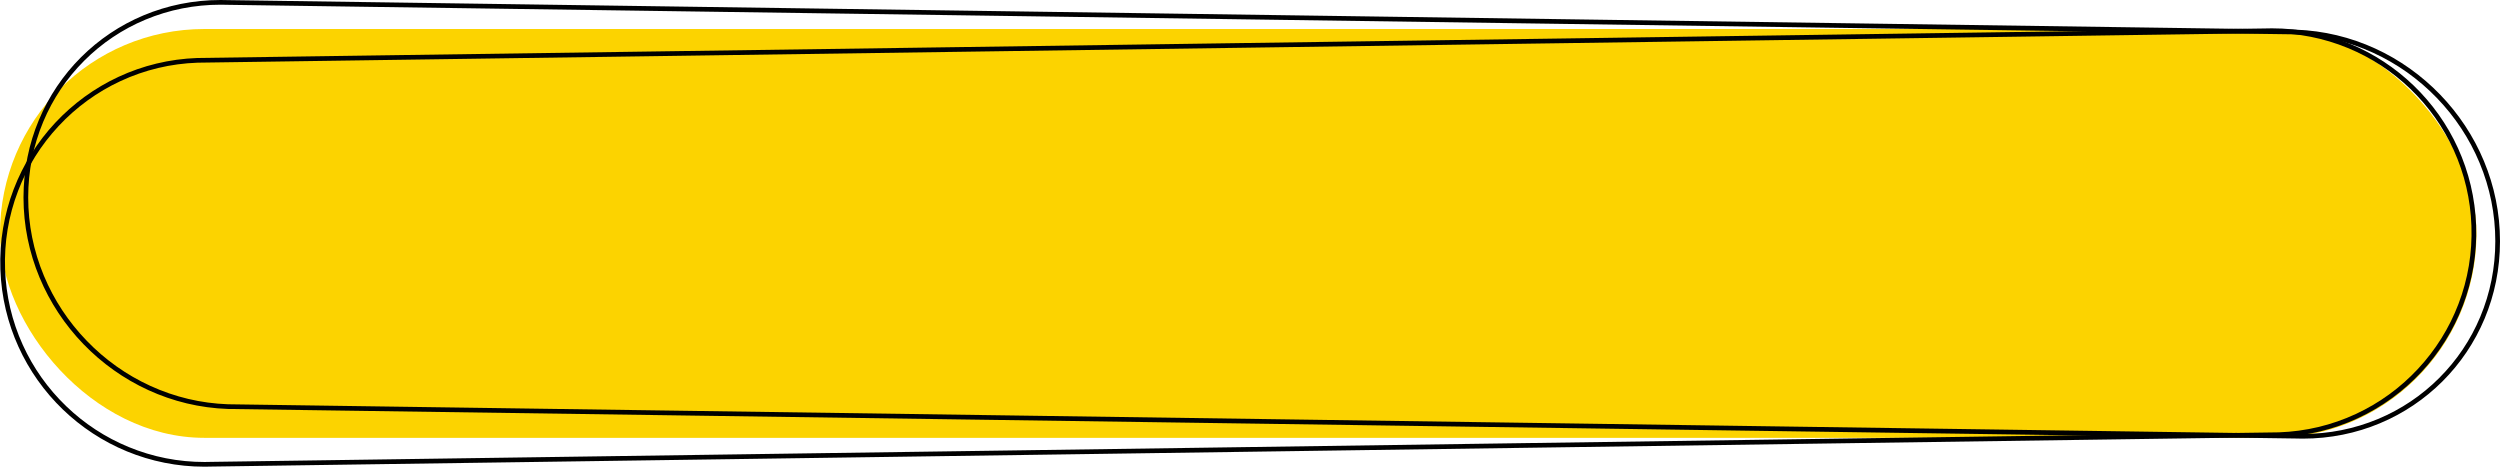 <svg xmlns="http://www.w3.org/2000/svg" width="532" height="99.312" viewBox="0 0 532 99.312">
  <g id="btn12hover" transform="translate(-694 -2882.828)">
    <rect id="Rectangle_59" data-name="Rectangle 59" width="527" height="87" rx="43.5" transform="translate(694 2889)" fill="#fcd300" stroke="#010101" stroke-width="0"/>
    <g id="Rectangle_59_copy_2" data-name="Rectangle 59 copy 2">
      <path id="Rectangle_59_copy_2-2" data-name="Rectangle 59 copy 2" d="M736.037,2895.166l439.89-6.282a43.5,43.5,0,1,1,3.036,86.947l-439.89,6.282a43.5,43.5,0,0,1-3.036-86.947Z" fill="rgba(231,40,32,0)" stroke="#010101" stroke-width="0"/>
      <g id="Stroke_Effect" data-name="Stroke Effect" fill="none" stroke-linejoin="round">
        <path d="M736.037,2895.166l439.89-6.282a43.5,43.5,0,1,1,3.036,86.947l-439.89,6.282a43.5,43.5,0,0,1-3.036-86.947Z" stroke="none"/>
        <path d="M 1177.473 2889.857 C 1176.973 2889.857 1176.465 2889.866 1175.962 2889.883 C 1175.955 2889.883 1175.948 2889.884 1175.941 2889.884 L 736.063 2896.166 C 730.332 2896.367 724.811 2897.684 719.656 2900.08 C 714.672 2902.396 710.237 2905.617 706.472 2909.654 C 702.707 2913.691 699.803 2918.341 697.841 2923.473 C 695.809 2928.786 694.88 2934.388 695.081 2940.122 C 695.277 2945.734 696.544 2951.148 698.846 2956.215 C 701.071 2961.109 704.17 2965.491 708.059 2969.239 C 711.943 2972.981 716.429 2975.915 721.395 2977.959 C 726.522 2980.07 731.95 2981.14 737.528 2981.14 C 738.028 2981.14 738.536 2981.131 739.038 2981.113 C 739.045 2981.113 739.052 2981.113 739.059 2981.113 L 1178.937 2974.831 C 1184.668 2974.63 1190.188 2973.312 1195.344 2970.916 C 1200.327 2968.6 1204.763 2965.379 1208.528 2961.342 C 1212.292 2957.304 1215.197 2952.655 1217.159 2947.522 C 1219.191 2942.209 1220.12 2936.608 1219.919 2930.873 C 1219.723 2925.262 1218.456 2919.848 1216.154 2914.781 C 1213.929 2909.887 1210.83 2905.505 1206.941 2901.758 C 1203.058 2898.015 1198.571 2895.082 1193.605 2893.037 C 1188.479 2890.927 1183.051 2889.857 1177.473 2889.857 M 1177.473 2888.857 C 1200.798 2888.857 1220.098 2907.345 1220.919 2930.838 C 1221.757 2954.848 1202.973 2974.992 1178.963 2975.831 L 739.073 2982.113 C 738.557 2982.131 738.04 2982.14 737.528 2982.14 C 714.203 2982.14 694.902 2963.651 694.081 2940.157 C 693.243 2916.147 712.027 2896.004 736.037 2895.166 L 1175.927 2888.884 C 1176.443 2888.866 1176.961 2888.857 1177.473 2888.857 Z" stroke="none" fill="#000"/>
      </g>
    </g>
    <g id="Rectangle_59_copy" data-name="Rectangle 59 copy">
      <path id="Rectangle_59_copy-2" data-name="Rectangle 59 copy" d="M742.5,2882.855l440,6.285a45.387,45.387,0,0,1,43.5,45.02,41.718,41.718,0,0,1-43.5,41.981l-440-6.286a45.385,45.385,0,0,1-43.5-45.02A41.718,41.718,0,0,1,742.5,2882.855Z" fill="rgba(231,40,32,0)" stroke="#010101" stroke-width="0"/>
      <g id="Stroke_Effect-2" data-name="Stroke Effect" fill="none" stroke-linejoin="round">
        <path d="M742.5,2882.855l440,6.285a45.387,45.387,0,0,1,43.5,45.02,41.718,41.718,0,0,1-43.5,41.981l-440-6.286a45.385,45.385,0,0,1-43.5-45.02A41.718,41.718,0,0,1,742.5,2882.855Z" stroke="none"/>
        <path d="M 740.955 2883.828 C 735.383 2883.828 729.999 2884.898 724.952 2887.009 C 720.066 2889.052 715.689 2891.984 711.943 2895.724 C 708.192 2899.47 705.25 2903.85 703.2 2908.741 C 701.077 2913.808 700 2919.223 700 2924.835 C 700 2930.575 701.124 2936.183 703.341 2941.503 C 705.484 2946.644 708.552 2951.301 712.46 2955.346 C 716.368 2959.39 720.918 2962.617 725.984 2964.937 C 731.224 2967.336 736.79 2968.654 742.514 2968.855 L 1182.514 2975.142 C 1182.521 2975.142 1182.528 2975.142 1182.535 2975.142 C 1183.038 2975.159 1183.546 2975.168 1184.046 2975.168 C 1189.618 2975.168 1195.002 2974.098 1200.048 2971.988 C 1204.934 2969.944 1209.311 2967.012 1213.057 2963.271 C 1216.808 2959.526 1219.75 2955.146 1221.8 2950.254 C 1223.923 2945.188 1225 2939.773 1225 2934.16 C 1225 2928.42 1223.876 2922.813 1221.658 2917.493 C 1219.516 2912.352 1216.448 2907.695 1212.54 2903.65 C 1208.632 2899.606 1204.082 2896.379 1199.016 2894.059 C 1193.776 2891.66 1188.21 2890.341 1182.486 2890.14 L 742.486 2883.855 C 742.479 2883.854 742.472 2883.854 742.465 2883.854 C 741.963 2883.837 741.455 2883.828 740.955 2883.828 M 740.955 2882.828 C 741.468 2882.828 741.982 2882.837 742.5 2882.855 L 1182.5 2889.14 C 1206.524 2889.979 1226 2910.135 1226 2934.16 C 1226 2957.667 1207.354 2976.168 1184.046 2976.168 C 1183.532 2976.168 1183.018 2976.159 1182.5 2976.141 L 742.5 2969.855 C 718.475 2969.017 699 2948.861 699 2924.835 C 699 2901.329 717.647 2882.828 740.955 2882.828 Z" stroke="none" fill="#000"/>
      </g>
    </g>
  </g>
</svg>
